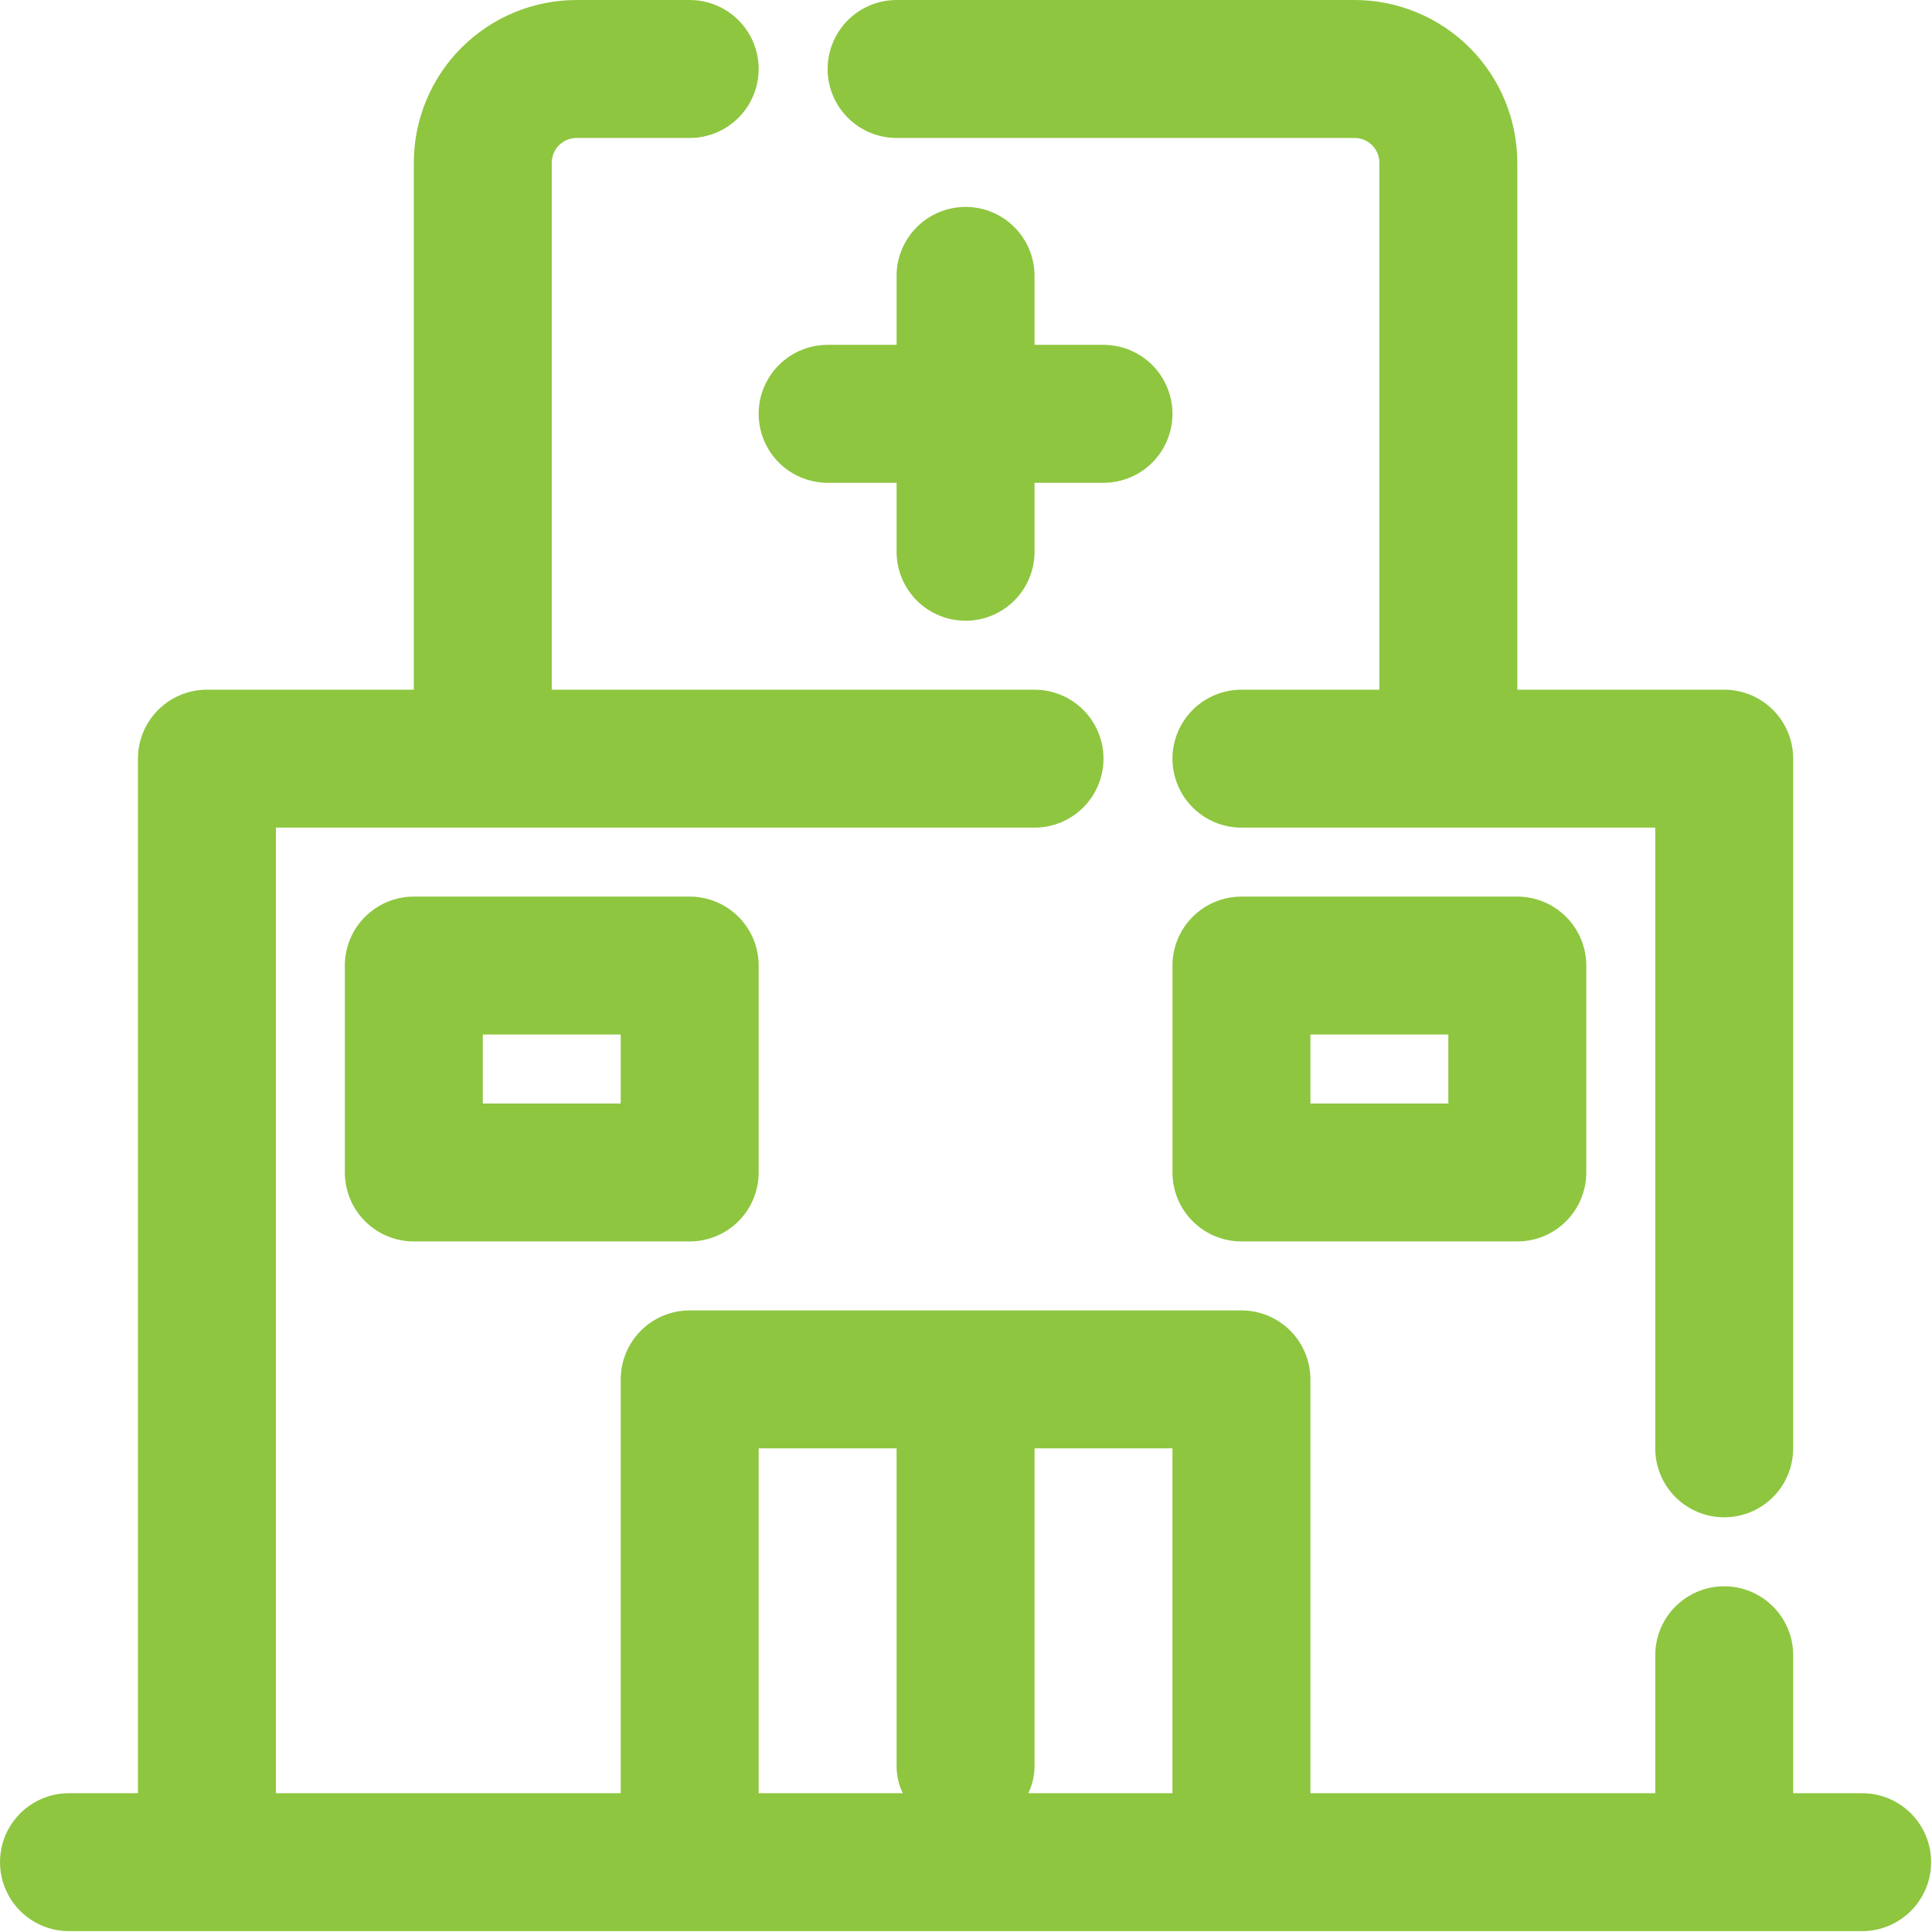 <?xml version="1.0" encoding="UTF-8" standalone="no"?> <svg xmlns="http://www.w3.org/2000/svg" xmlns:xlink="http://www.w3.org/1999/xlink" xmlns:serif="http://www.serif.com/" width="100%" height="100%" viewBox="0 0 805 805" version="1.1" xml:space="preserve" style="fill-rule:evenodd;clip-rule:evenodd;stroke-linejoin:round;stroke-miterlimit:2;"> <g transform="matrix(1,0,0,1,-75.185,-48.046)"> <g id="Layer-1" serif:id="Layer 1" transform="matrix(4.167,0,0,4.167,0,0)"> <g transform="matrix(1,0,0,1,107.695,149.456)"> <path d="M0,-124.132L45.791,-124.132C46.45,-124.132 47.081,-123.87 47.547,-123.405C48.012,-122.939 48.274,-122.308 48.274,-121.649L48.274,-68.962L34.481,-68.962C32.652,-68.962 30.898,-68.235 29.605,-66.942C28.312,-65.649 27.585,-63.894 27.585,-62.066C27.585,-60.237 28.312,-58.482 29.605,-57.189C30.898,-55.896 32.652,-55.169 34.481,-55.169L75.859,-55.169L75.859,6.897C75.859,8.726 76.586,10.48 77.879,11.773C79.172,13.066 80.926,13.793 82.755,13.793C84.584,13.793 86.339,13.066 87.632,11.773C88.925,10.48 89.651,8.726 89.651,6.897L89.651,-62.066C89.651,-63.894 88.925,-65.649 87.632,-66.942C86.339,-68.235 84.584,-68.962 82.755,-68.962L62.066,-68.962L62.066,-121.649C62.066,-123.787 61.646,-125.903 60.828,-127.878C60.01,-129.852 58.811,-131.646 57.3,-133.158C55.788,-134.669 53.994,-135.868 52.019,-136.686C50.045,-137.504 47.928,-137.925 45.791,-137.925L0,-137.925C-1.829,-137.925 -3.583,-137.198 -4.876,-135.905C-6.169,-134.611 -6.896,-132.857 -6.896,-131.028C-6.896,-129.199 -6.169,-127.445 -4.876,-126.152C-3.583,-124.859 -1.829,-124.132 0,-124.132" style="fill:rgb(142,198,64);fill-rule:nonzero;"></path> </g> <g transform="matrix(1,0,0,1,120.867,25.325)"> <path d="M0,165.51C0.417,164.651 0.629,163.707 0.621,162.751L0.621,131.029L14.413,131.029L14.413,165.51L0,165.51ZM-26.964,131.029L-13.172,131.029L-13.172,162.751C-13.18,163.707 -12.968,164.651 -12.551,165.51L-26.964,165.51L-26.964,131.029ZM83.376,165.51L76.48,165.51L76.48,151.717C76.48,149.889 75.753,148.134 74.46,146.841C73.167,145.548 71.412,144.821 69.583,144.821C67.754,144.821 66,145.548 64.707,146.841C63.414,148.134 62.687,149.889 62.687,151.717L62.687,165.51L28.206,165.51L28.206,124.132C28.206,122.304 27.479,120.549 26.186,119.256C24.893,117.963 23.138,117.236 21.309,117.236L-33.861,117.236C-35.69,117.236 -37.444,117.963 -38.737,119.256C-40.03,120.549 -40.757,122.304 -40.757,124.132L-40.757,165.51L-75.238,165.51L-75.238,68.962L0.621,68.962C2.45,68.962 4.204,68.235 5.497,66.942C6.79,65.649 7.517,63.895 7.517,62.066C7.517,60.237 6.79,58.483 5.497,57.19C4.204,55.897 2.45,55.17 0.621,55.17L-47.653,55.17L-47.653,2.482C-47.653,1.824 -47.392,1.192 -46.926,0.727C-46.46,0.261 -45.829,0 -45.171,0L-33.861,0C-32.032,0 -30.277,-0.727 -28.984,-2.02C-27.691,-3.314 -26.964,-5.068 -26.964,-6.897C-26.964,-8.726 -27.691,-10.48 -28.984,-11.773C-30.277,-13.066 -32.032,-13.793 -33.861,-13.793L-45.171,-13.793C-49.487,-13.793 -53.627,-12.078 -56.679,-9.026C-59.731,-5.974 -61.446,-1.834 -61.446,2.482L-61.446,55.17L-82.135,55.17C-83.964,55.17 -85.718,55.897 -87.011,57.19C-88.304,58.483 -89.031,60.237 -89.031,62.066L-89.031,165.51L-95.927,165.51C-97.756,165.51 -99.51,166.237 -100.804,167.53C-102.097,168.823 -102.823,170.577 -102.823,172.406C-102.823,174.235 -102.097,175.99 -100.804,177.283C-99.51,178.576 -97.756,179.303 -95.927,179.303L83.376,179.303C85.205,179.303 86.959,178.576 88.252,177.283C89.545,175.99 90.272,174.235 90.272,172.406C90.272,170.577 89.545,168.823 88.252,167.53C86.959,166.237 85.205,165.51 83.376,165.51" style="fill:rgb(142,198,64);fill-rule:nonzero;"></path> </g> <g transform="matrix(1,0,0,1,0,19.586)"> <path d="M80.11,102.286L66.317,102.286L66.317,95.39L80.11,95.39L80.11,102.286ZM59.422,81.597C57.593,81.597 55.839,82.324 54.545,83.617C53.252,84.91 52.525,86.664 52.525,88.493L52.525,109.182C52.525,111.011 53.252,112.765 54.545,114.058C55.839,115.351 57.593,116.078 59.422,116.078L87.007,116.078C88.836,116.078 90.59,115.351 91.883,114.058C93.176,112.765 93.903,111.011 93.903,109.182L93.903,88.493C93.903,86.664 93.176,84.91 91.883,83.617C90.59,82.324 88.836,81.597 87.007,81.597L59.422,81.597Z" style="fill:rgb(142,198,64);fill-rule:nonzero;"></path> </g> <g transform="matrix(1,0,0,1,0,19.586)"> <path d="M162.866,102.286L149.073,102.286L149.073,95.39L162.866,95.39L162.866,102.286ZM142.177,81.597C140.348,81.597 138.594,82.324 137.301,83.617C136.007,84.91 135.281,86.664 135.281,88.493L135.281,109.182C135.281,111.011 136.007,112.765 137.301,114.058C138.594,115.351 140.348,116.078 142.177,116.078L169.762,116.078C171.591,116.078 173.345,115.351 174.638,114.058C175.931,112.765 176.658,111.011 176.658,109.182L176.658,88.493C176.658,86.664 175.931,84.91 174.638,83.617C173.345,82.324 171.591,81.597 169.762,81.597L142.177,81.597Z" style="fill:rgb(142,198,64);fill-rule:nonzero;"></path> </g> <g transform="matrix(1,0,0,1,100.799,46.013)"> <path d="M0,13.792L6.896,13.792L6.896,20.688C6.896,22.517 7.623,24.272 8.916,25.565C10.209,26.858 11.964,27.585 13.793,27.585C15.621,27.585 17.376,26.858 18.669,25.565C19.962,24.272 20.689,22.517 20.689,20.688L20.689,13.792L27.585,13.792C29.414,13.792 31.168,13.065 32.461,11.772C33.754,10.479 34.481,8.725 34.481,6.896C34.481,5.067 33.754,3.313 32.461,2.019C31.168,0.726 29.414,-0.001 27.585,-0.001L20.689,-0.001L20.689,-6.897C20.689,-8.726 19.962,-10.48 18.669,-11.773C17.376,-13.066 15.621,-13.793 13.793,-13.793C11.964,-13.793 10.209,-13.066 8.916,-11.773C7.623,-10.48 6.896,-8.726 6.896,-6.897L6.896,-0.001L0,-0.001C-1.829,-0.001 -3.583,0.726 -4.876,2.019C-6.169,3.313 -6.896,5.067 -6.896,6.896C-6.896,8.725 -6.169,10.479 -4.876,11.772C-3.583,13.065 -1.829,13.792 0,13.792" style="fill:rgb(142,198,64);fill-rule:nonzero;"></path> </g> </g> </g> </svg> 